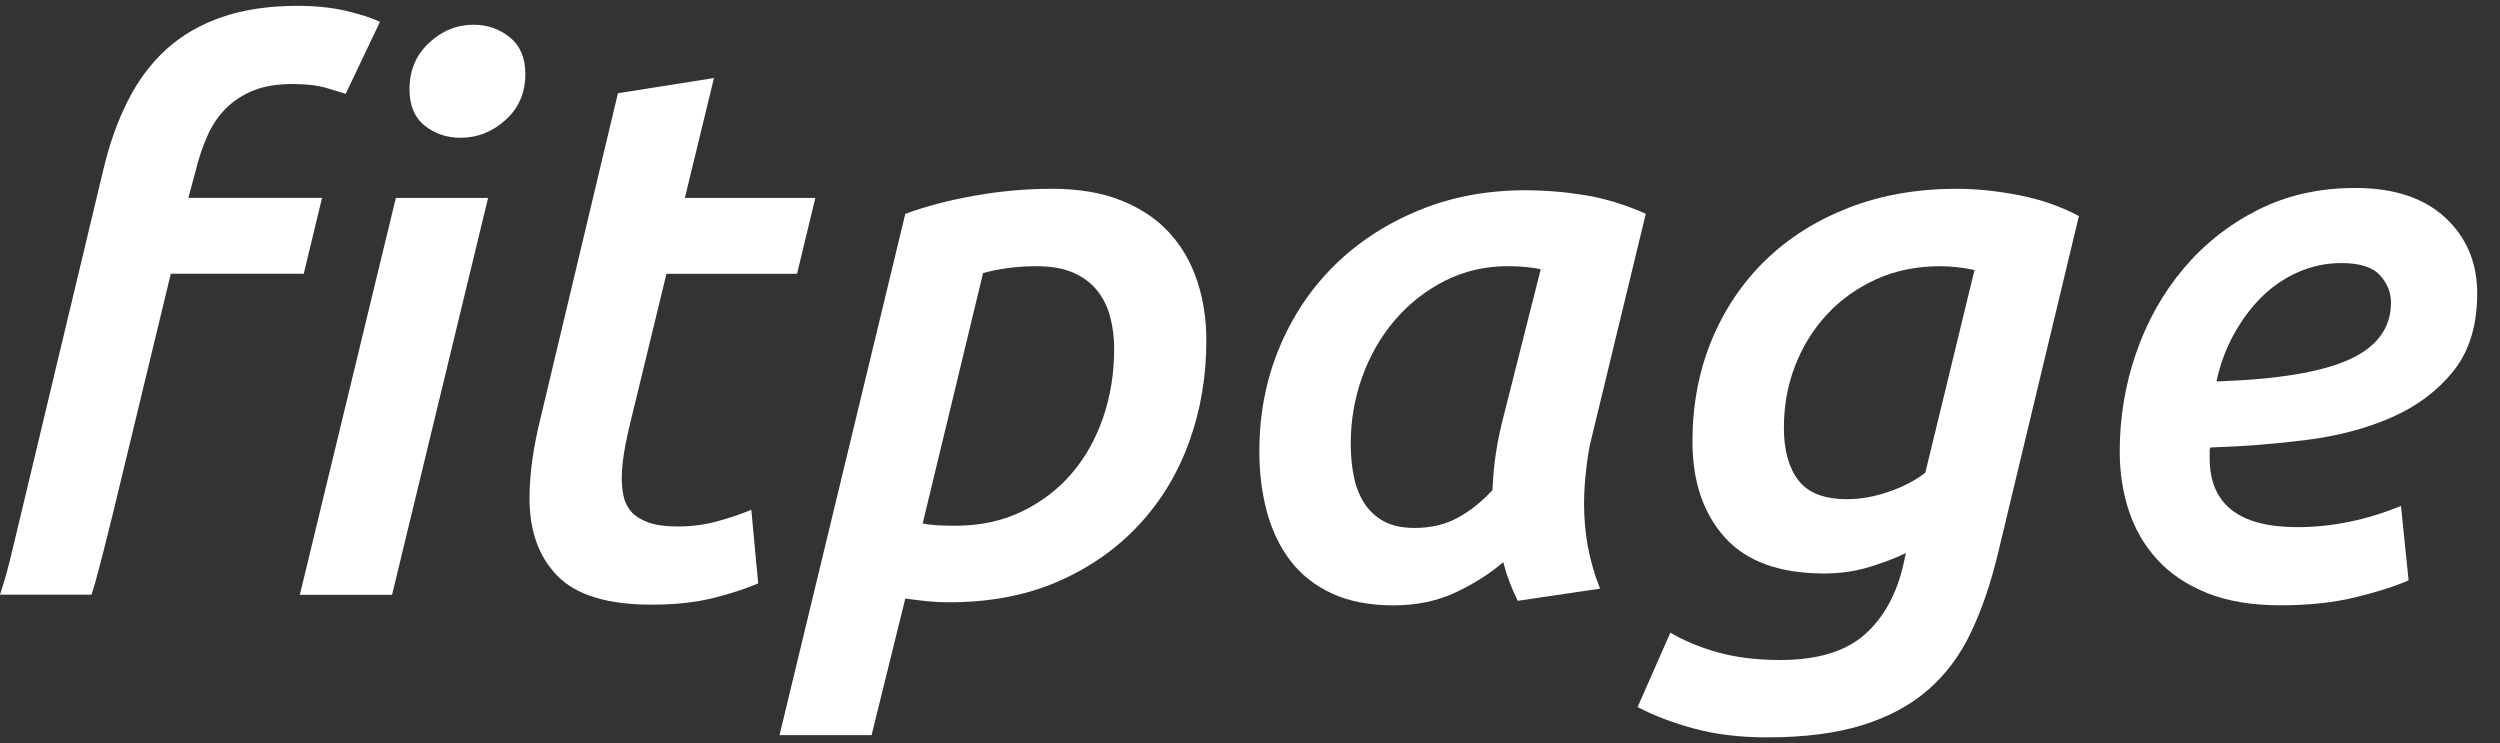 <svg width="74" height="22" viewBox="0 0 74 22" fill="none" xmlns="http://www.w3.org/2000/svg">
<rect x="0" y="0" width="74" height="22" fill="#333333" stroke="none"/>
<path fill-rule="evenodd" clip-rule="evenodd" d="M18.291 2.759L21.133 2.31L20.272 5.859H24.134L23.592 8.105H19.727L18.598 12.755C18.526 13.084 18.475 13.357 18.447 13.574C18.418 13.791 18.404 13.99 18.404 14.17C18.404 14.349 18.422 14.525 18.46 14.697C18.497 14.869 18.573 15.019 18.686 15.146C18.798 15.274 18.964 15.379 19.182 15.461C19.399 15.543 19.697 15.584 20.073 15.584C20.479 15.584 20.87 15.532 21.246 15.427C21.622 15.323 21.953 15.21 22.239 15.09L22.442 17.269C22.096 17.419 21.66 17.561 21.133 17.696C20.607 17.83 19.99 17.898 19.284 17.898C17.99 17.898 17.065 17.617 16.509 17.055C15.952 16.494 15.674 15.727 15.674 14.753C15.674 14.394 15.7 14.024 15.753 13.641C15.805 13.26 15.884 12.852 15.99 12.417L18.291 2.759Z" fill="white"/>
<path fill-rule="evenodd" clip-rule="evenodd" d="M27.311 15.495C27.462 15.525 27.619 15.543 27.785 15.551C27.951 15.559 28.116 15.562 28.282 15.562C29.005 15.562 29.656 15.424 30.235 15.146C30.814 14.869 31.308 14.495 31.714 14.024C32.121 13.552 32.433 12.998 32.652 12.361C32.87 11.725 32.979 11.047 32.979 10.329C32.979 9.999 32.941 9.689 32.866 9.397C32.791 9.105 32.667 8.846 32.494 8.622C32.321 8.397 32.088 8.217 31.795 8.083C31.501 7.948 31.129 7.88 30.678 7.88C30.377 7.88 30.091 7.9 29.82 7.937C29.55 7.974 29.309 8.023 29.099 8.083L27.311 15.495ZM35.708 10.079C35.708 11.143 35.539 12.142 35.2 13.078C34.862 14.014 34.365 14.834 33.711 15.537C33.057 16.241 32.26 16.799 31.32 17.211C30.38 17.622 29.301 17.828 28.083 17.828C27.872 17.828 27.658 17.817 27.44 17.795C27.221 17.772 27.007 17.746 26.797 17.716L25.799 21.759H23.074L26.797 6.329C27.413 6.104 28.101 5.924 28.861 5.79C29.62 5.655 30.384 5.588 31.151 5.588C31.933 5.588 32.613 5.704 33.193 5.936C33.771 6.168 34.245 6.486 34.614 6.89C34.982 7.295 35.257 7.77 35.437 8.316C35.618 8.863 35.708 9.451 35.708 10.079Z" fill="white"/>
<path fill-rule="evenodd" clip-rule="evenodd" d="M45.606 7.968C45.319 7.909 44.995 7.879 44.634 7.879C43.957 7.879 43.331 8.025 42.76 8.316C42.188 8.608 41.694 8.998 41.281 9.484C40.867 9.971 40.547 10.529 40.321 11.158C40.095 11.787 39.982 12.446 39.982 13.134C39.982 13.479 40.012 13.801 40.073 14.1C40.132 14.4 40.234 14.661 40.377 14.886C40.52 15.111 40.712 15.29 40.952 15.425C41.193 15.56 41.501 15.627 41.878 15.627C42.358 15.627 42.783 15.526 43.152 15.324C43.52 15.122 43.863 14.849 44.178 14.505C44.193 14.115 44.227 13.748 44.28 13.404C44.333 13.059 44.404 12.715 44.494 12.37L45.606 7.968ZM47.091 13.044C47.046 13.21 47 13.479 46.956 13.853C46.91 14.227 46.888 14.58 46.888 14.909C46.888 15.343 46.925 15.766 47 16.178C47.076 16.59 47.196 17.005 47.361 17.424L44.925 17.784C44.745 17.424 44.601 17.043 44.496 16.638C44.12 16.968 43.658 17.263 43.109 17.525C42.56 17.787 41.939 17.919 41.248 17.919C40.541 17.919 39.935 17.802 39.432 17.57C38.928 17.338 38.518 17.017 38.202 16.604C37.886 16.193 37.653 15.71 37.503 15.156C37.352 14.602 37.277 14.003 37.277 13.359C37.277 12.266 37.472 11.248 37.864 10.304C38.255 9.361 38.8 8.545 39.499 7.856C40.199 7.167 41.03 6.625 41.992 6.228C42.954 5.831 44.008 5.632 45.15 5.632C45.737 5.632 46.328 5.681 46.922 5.778C47.515 5.876 48.113 6.059 48.715 6.329L47.091 13.044Z" fill="white"/>
<path fill-rule="evenodd" clip-rule="evenodd" d="M54.671 14.776C55.077 14.776 55.493 14.701 55.921 14.551C56.349 14.402 56.705 14.214 56.99 13.99L58.445 7.993C58.099 7.918 57.76 7.88 57.429 7.88C56.737 7.88 56.109 8.008 55.545 8.262C54.981 8.517 54.495 8.861 54.089 9.295C53.683 9.73 53.367 10.235 53.141 10.811C52.916 11.388 52.803 12.006 52.803 12.664C52.803 13.323 52.946 13.84 53.23 14.214C53.516 14.588 53.996 14.776 54.671 14.776ZM52.691 19.536C53.804 19.536 54.643 19.28 55.207 18.772C55.771 18.263 56.15 17.567 56.346 16.683L56.414 16.369C56.112 16.518 55.752 16.657 55.331 16.784C54.91 16.911 54.465 16.975 54 16.975C52.676 16.975 51.695 16.619 51.056 15.908C50.416 15.197 50.097 14.25 50.097 13.067C50.097 11.989 50.285 10.993 50.661 10.079C51.037 9.167 51.567 8.376 52.251 7.71C52.936 7.044 53.759 6.524 54.722 6.149C55.684 5.775 56.752 5.588 57.925 5.588C58.497 5.588 59.11 5.651 59.764 5.778C60.418 5.906 61.008 6.112 61.535 6.396L59.143 16.369C58.932 17.252 58.666 18.034 58.342 18.716C58.019 19.397 57.594 19.966 57.068 20.422C56.541 20.88 55.891 21.227 55.116 21.467C54.342 21.706 53.405 21.826 52.308 21.826C51.511 21.826 50.792 21.74 50.153 21.568C49.514 21.396 48.954 21.182 48.473 20.928L49.443 18.727C49.849 18.966 50.319 19.161 50.853 19.311C51.386 19.46 51.999 19.536 52.691 19.536Z" fill="white"/>
<path fill-rule="evenodd" clip-rule="evenodd" d="M69.307 7.787C68.856 7.787 68.427 7.877 68.021 8.057C67.615 8.236 67.254 8.483 66.938 8.798C66.622 9.112 66.348 9.483 66.115 9.909C65.881 10.336 65.712 10.797 65.607 11.291C67.412 11.231 68.724 11.014 69.544 10.639C70.363 10.265 70.773 9.704 70.773 8.955C70.773 8.656 70.664 8.386 70.446 8.146C70.228 7.907 69.849 7.787 69.307 7.787ZM62.744 13.357C62.744 12.355 62.906 11.385 63.229 10.449C63.553 9.513 64.019 8.682 64.628 7.956C65.237 7.23 65.97 6.65 66.828 6.215C67.685 5.781 68.647 5.564 69.715 5.564C70.858 5.564 71.746 5.856 72.377 6.44C73.009 7.024 73.325 7.773 73.325 8.686C73.325 9.629 73.091 10.393 72.625 10.977C72.159 11.561 71.554 12.018 70.809 12.347C70.065 12.677 69.222 12.901 68.282 13.021C67.342 13.141 66.391 13.216 65.428 13.245C65.413 13.275 65.406 13.306 65.406 13.335V13.56C65.406 14.922 66.271 15.604 68.001 15.604C69.023 15.604 70.046 15.394 71.069 14.975L71.294 17.176C70.934 17.341 70.422 17.506 69.76 17.67C69.098 17.835 68.347 17.917 67.504 17.917C66.662 17.917 65.94 17.797 65.339 17.558C64.737 17.318 64.245 16.989 63.861 16.57C63.477 16.151 63.195 15.668 63.015 15.121C62.834 14.575 62.744 13.987 62.744 13.357Z" fill="white"/>
<path fill-rule="evenodd" clip-rule="evenodd" d="M15.088 1.102C14.78 0.855 14.422 0.732 14.016 0.732C13.52 0.732 13.08 0.912 12.697 1.271C12.313 1.63 12.121 2.087 12.121 2.641C12.121 3.12 12.271 3.48 12.572 3.719C12.873 3.959 13.226 4.078 13.633 4.078C14.129 4.078 14.572 3.903 14.964 3.551C15.354 3.199 15.55 2.746 15.55 2.192C15.55 1.713 15.396 1.35 15.088 1.102Z" fill="white"/>
<path fill-rule="evenodd" clip-rule="evenodd" d="M2.708 17.603C2.74 17.497 2.776 17.398 2.806 17.288C2.979 16.66 3.163 15.941 3.359 15.132L5.056 8.102H8.991L9.533 5.856H5.575L5.788 5.07C5.878 4.696 5.995 4.348 6.137 4.026C6.28 3.704 6.464 3.43 6.69 3.206C6.916 2.981 7.187 2.805 7.503 2.678C7.818 2.551 8.201 2.487 8.653 2.487C9.059 2.487 9.39 2.525 9.645 2.599C9.901 2.674 10.097 2.734 10.232 2.779L11.247 0.646C10.991 0.526 10.653 0.417 10.232 0.319C9.811 0.222 9.337 0.173 8.811 0.173C7.968 0.173 7.228 0.282 6.589 0.499C5.949 0.717 5.4 1.031 4.942 1.442C4.483 1.855 4.099 2.363 3.791 2.97C3.483 3.576 3.238 4.261 3.058 5.025L0.373 16.256C0.262 16.745 0.136 17.188 0 17.603H2.708Z" fill="white"/>
<path fill-rule="evenodd" clip-rule="evenodd" d="M8.875 17.606H11.244H11.605L14.447 5.859H11.717L8.875 17.606Z" fill="white"/>
</svg>
